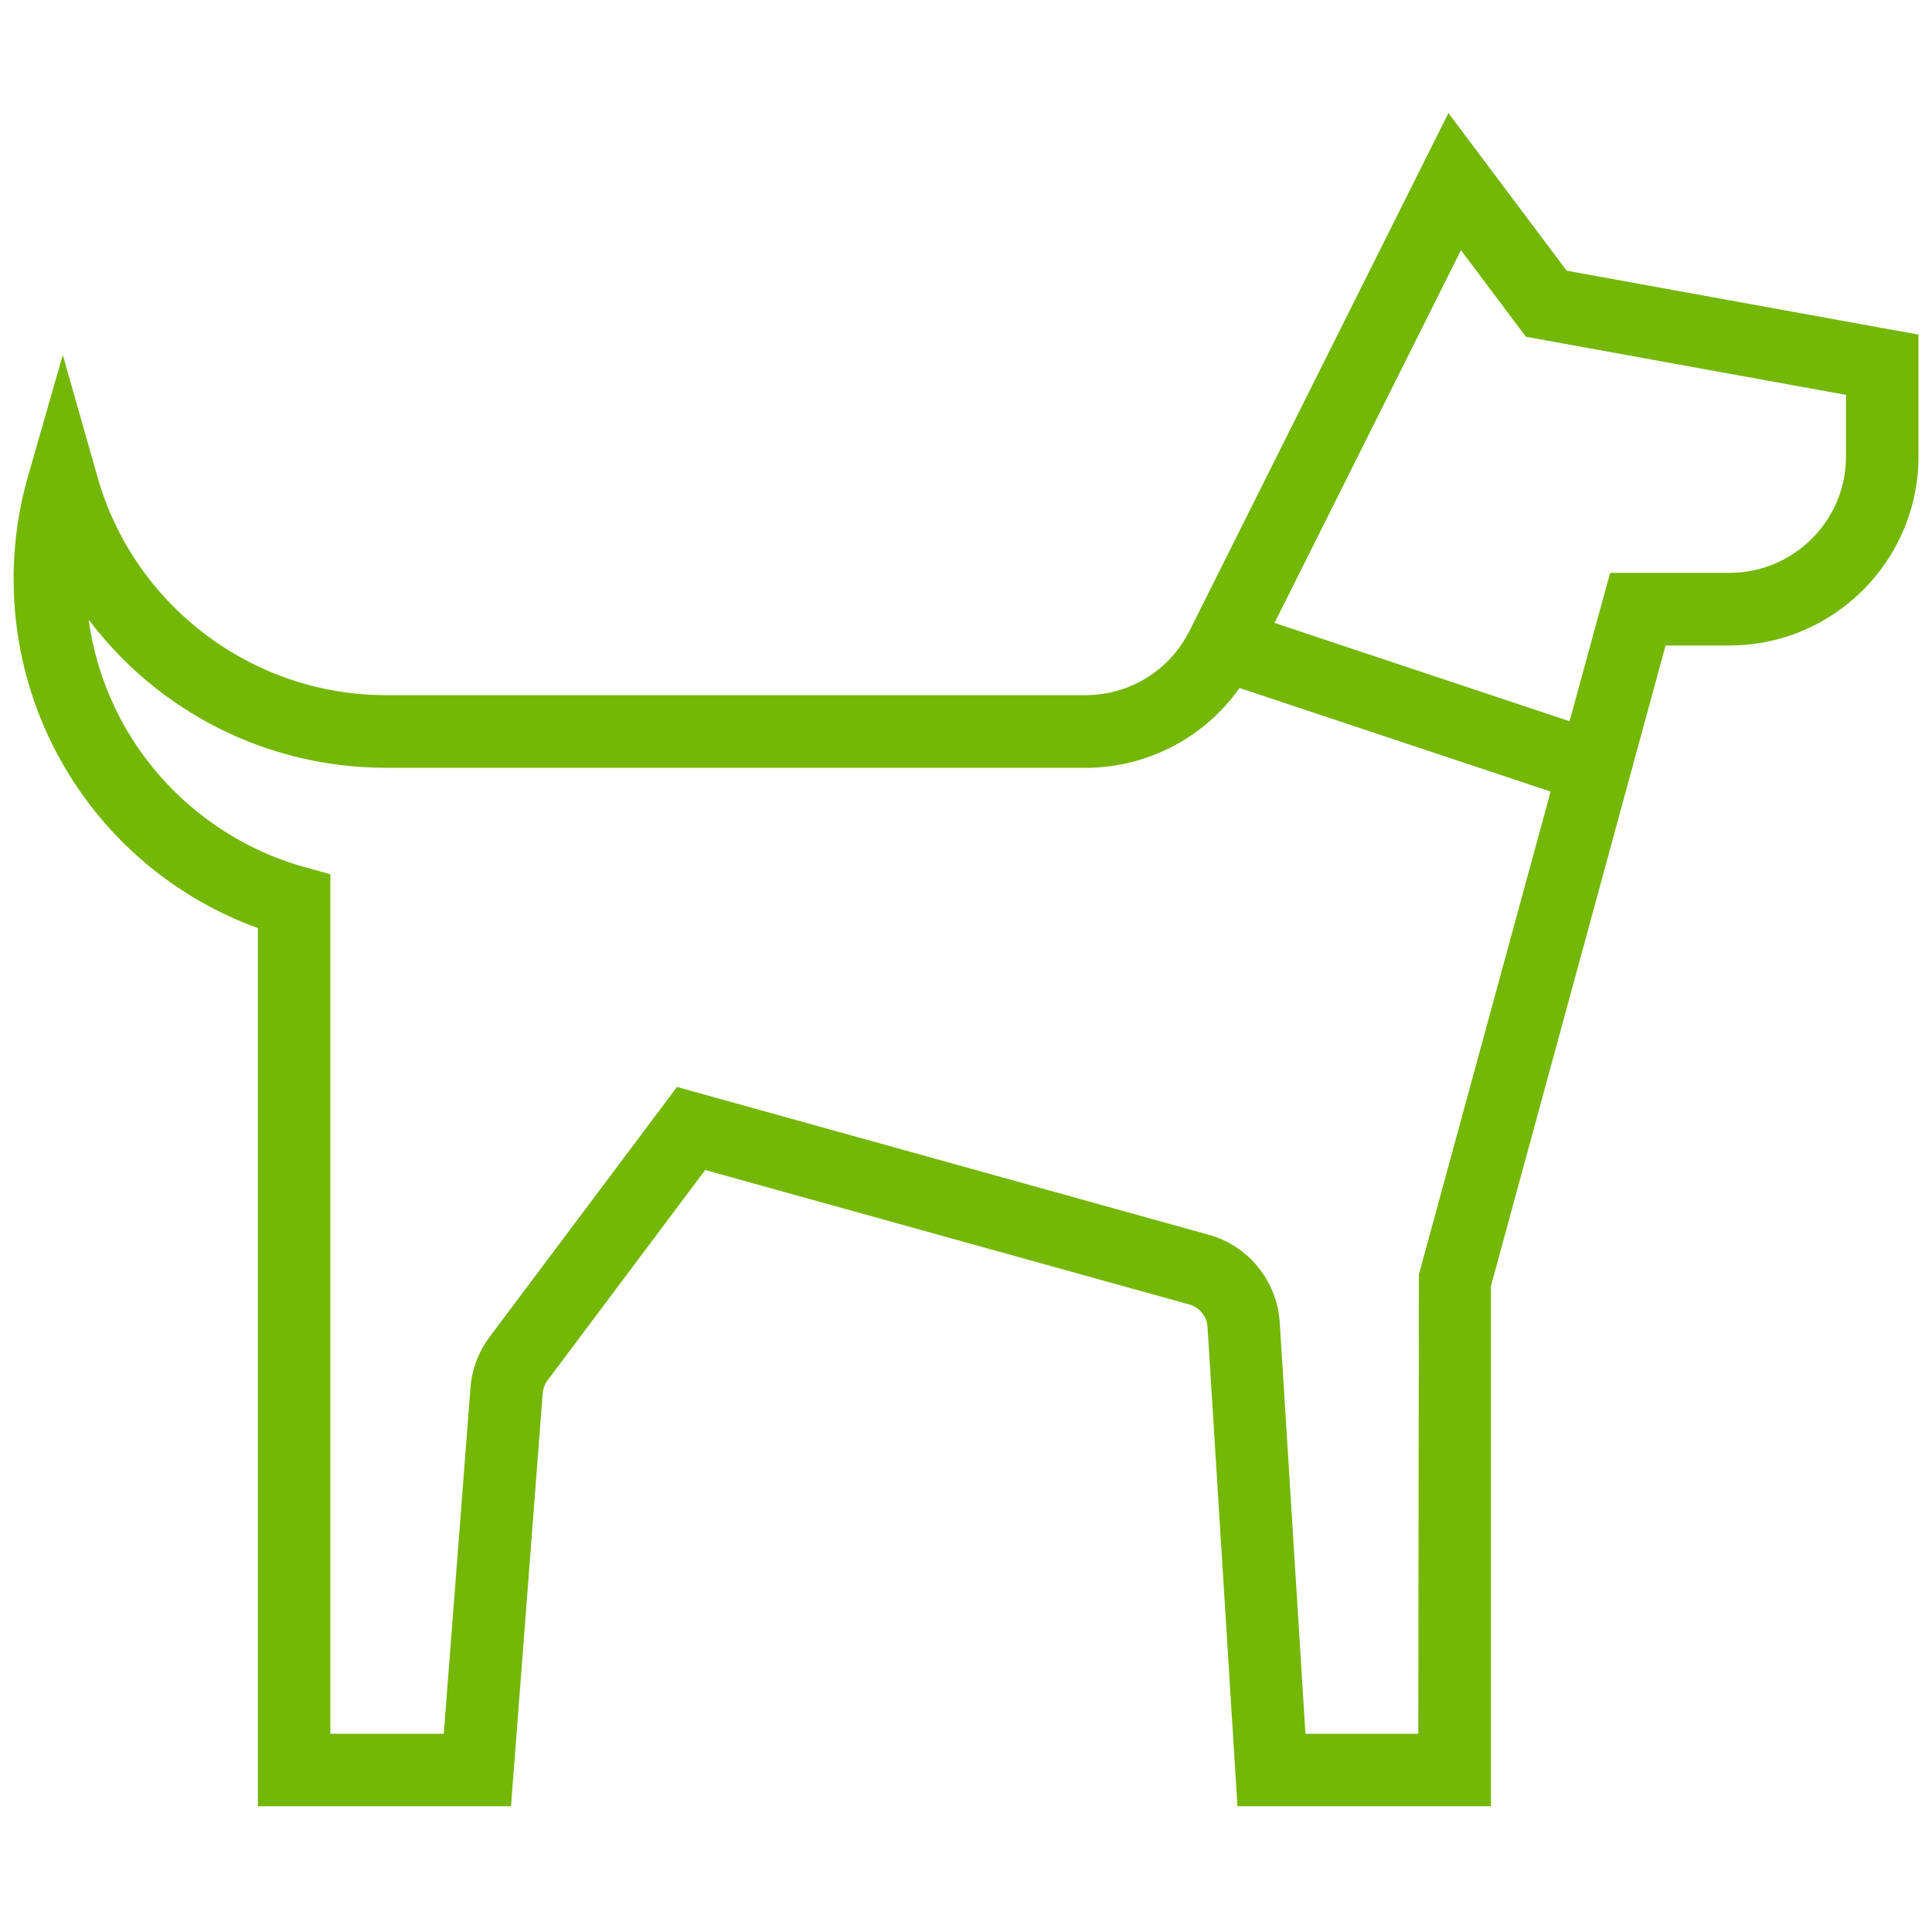 <?xml version="1.0" encoding="UTF-8"?>
<svg xmlns="http://www.w3.org/2000/svg" id="Layer_1" width="100" height="100" viewBox="0 0 100 100">
  <defs>
    <style>.cls-1{fill:#74b706;}</style>
  </defs>
  <g id="Page-1">
    <g id="Template-Home">
      <g id="Practice-Areas">
        <g id="_11">
          <g id="Combined-Shape">
            <path class="cls-1" d="m75.1,7.26l5.57,7.43,17.88,3.25v5.68c0,4.99-4.04,9.03-9.03,9.03h-3.88l-9.22,33.81v26.27h-11.67l-.07-1.06-1.44-23.05c-.06-.86-.65-1.6-1.49-1.83h0l-25.55-7.1-8.47,11.3c-.23.31-.37.68-.4,1.07h0l-1.59,20.68h-11.66v-45.23c-4.37-1.45-8.05-4.49-10.31-8.52-2.39-4.29-2.98-9.36-1.62-14.08h0l1.09-3.8,1.08,3.8c1.98,6.99,8.37,11.82,15.64,11.83h36.22c2.57,0,4.91-1.45,6.06-3.75h0l12.86-25.72ZM3.71,29.32c-.12,2.96.57,5.93,2.04,8.56,2.1,3.77,5.62,6.54,9.77,7.7h0l.82.23v44.67h7.32l1.43-18.6c.06-.81.36-1.59.84-2.24h0l9.4-12.53.74.21,26.29,7.3c1.76.49,3.02,2.04,3.13,3.86h0l1.37,22h7.3v-24.32l7.01-25.69-17.31-5.77c-1.58,2.56-4.34,4.17-7.37,4.27h-.31s-36.22,0-36.22,0c-6.88,0-13.06-3.8-16.25-9.66ZM75.49,11.53l-10.58,21.15,16.86,5.62,2.15-7.89h5.6c3.74,0,6.78-3.03,6.78-6.78h0v-3.8l-16.9-3.07-3.91-5.22Z"></path>
            <path class="cls-1" d="m77.17,93.49h-13.12l-1.55-24.81c-.03-.54-.41-1.01-.94-1.16l-25.06-6.96-8.16,10.89c-.15.2-.23.43-.25.67l-1.64,21.37h-13.1v-45.45c-4.34-1.58-7.96-4.65-10.21-8.69C.65,34.91.04,29.57,1.44,24.69l1.81-6.32,1.8,6.33c1.88,6.64,8.01,11.28,14.91,11.28h36.22c2.3,0,4.36-1.28,5.39-3.33l13.4-26.8,6.12,8.16,18.21,3.31v6.31c0,5.39-4.39,9.78-9.78,9.78h-3.31l-9.04,33.16v26.92Zm-11.72-1.5h10.22l.03-25.72,9.37-34.36h4.46c4.57,0,8.28-3.71,8.28-8.28v-5.06l-17.56-3.19-5.02-6.69-12.32,24.63c-1.28,2.57-3.86,4.16-6.73,4.16H19.96c-7.57,0-14.29-5.09-16.36-12.38l-.36-1.27-.36,1.27c-1.29,4.5-.72,9.42,1.56,13.51,2.16,3.88,5.68,6.78,9.89,8.18l.51.17v45.03h10.21l1.54-19.98c.04-.53.23-1.03.55-1.46l8.78-11.71,26.04,7.23c1.14.32,1.96,1.33,2.04,2.51l1.46,23.41Zm9.46-.75h-8.76l-1.42-22.7c-.1-1.5-1.13-2.78-2.59-3.18l-26.54-7.37-9.09,12.12c-.4.54-.65,1.18-.7,1.85l-1.48,19.29h-8.76v-44.85l-.27-.08c-4.31-1.21-8.04-4.15-10.22-8.06-1.52-2.73-2.26-5.83-2.13-8.95l.11-2.71,1.3,2.38c3.11,5.71,9.08,9.26,15.59,9.27h36.52c2.76-.1,5.28-1.56,6.74-3.92l.31-.5,18.55,6.18-7.17,26.28v24.97Zm-7.35-1.5h5.85l.03-23.77,6.82-25-16.1-5.36c-1.76,2.49-4.58,4.02-7.65,4.13h-.32s-36.23,0-36.23,0c-6.1,0-11.77-2.88-15.37-7.67.26,1.91.87,3.75,1.82,5.45,1.99,3.57,5.39,6.25,9.32,7.35l1.37.38v44.49h5.87l1.38-17.9c.07-.96.42-1.87.99-2.64l9.7-12.94,27.52,7.65c2.07.57,3.54,2.4,3.68,4.54l1.33,21.29Zm14.71-50.48l-18.43-6.14,11.51-23.01,4.47,5.96,17.23,3.13v4.43c0,4.15-3.38,7.53-7.53,7.53h-5.03l-2.21,8.1Zm-16.31-7.02l15.28,5.09,2.1-7.68h6.18c3.32,0,6.03-2.7,6.03-6.03v-3.18l-16.57-3.01-3.36-4.48-9.65,19.29Z"></path>
          </g>
        </g>
      </g>
    </g>
  </g>
</svg>
